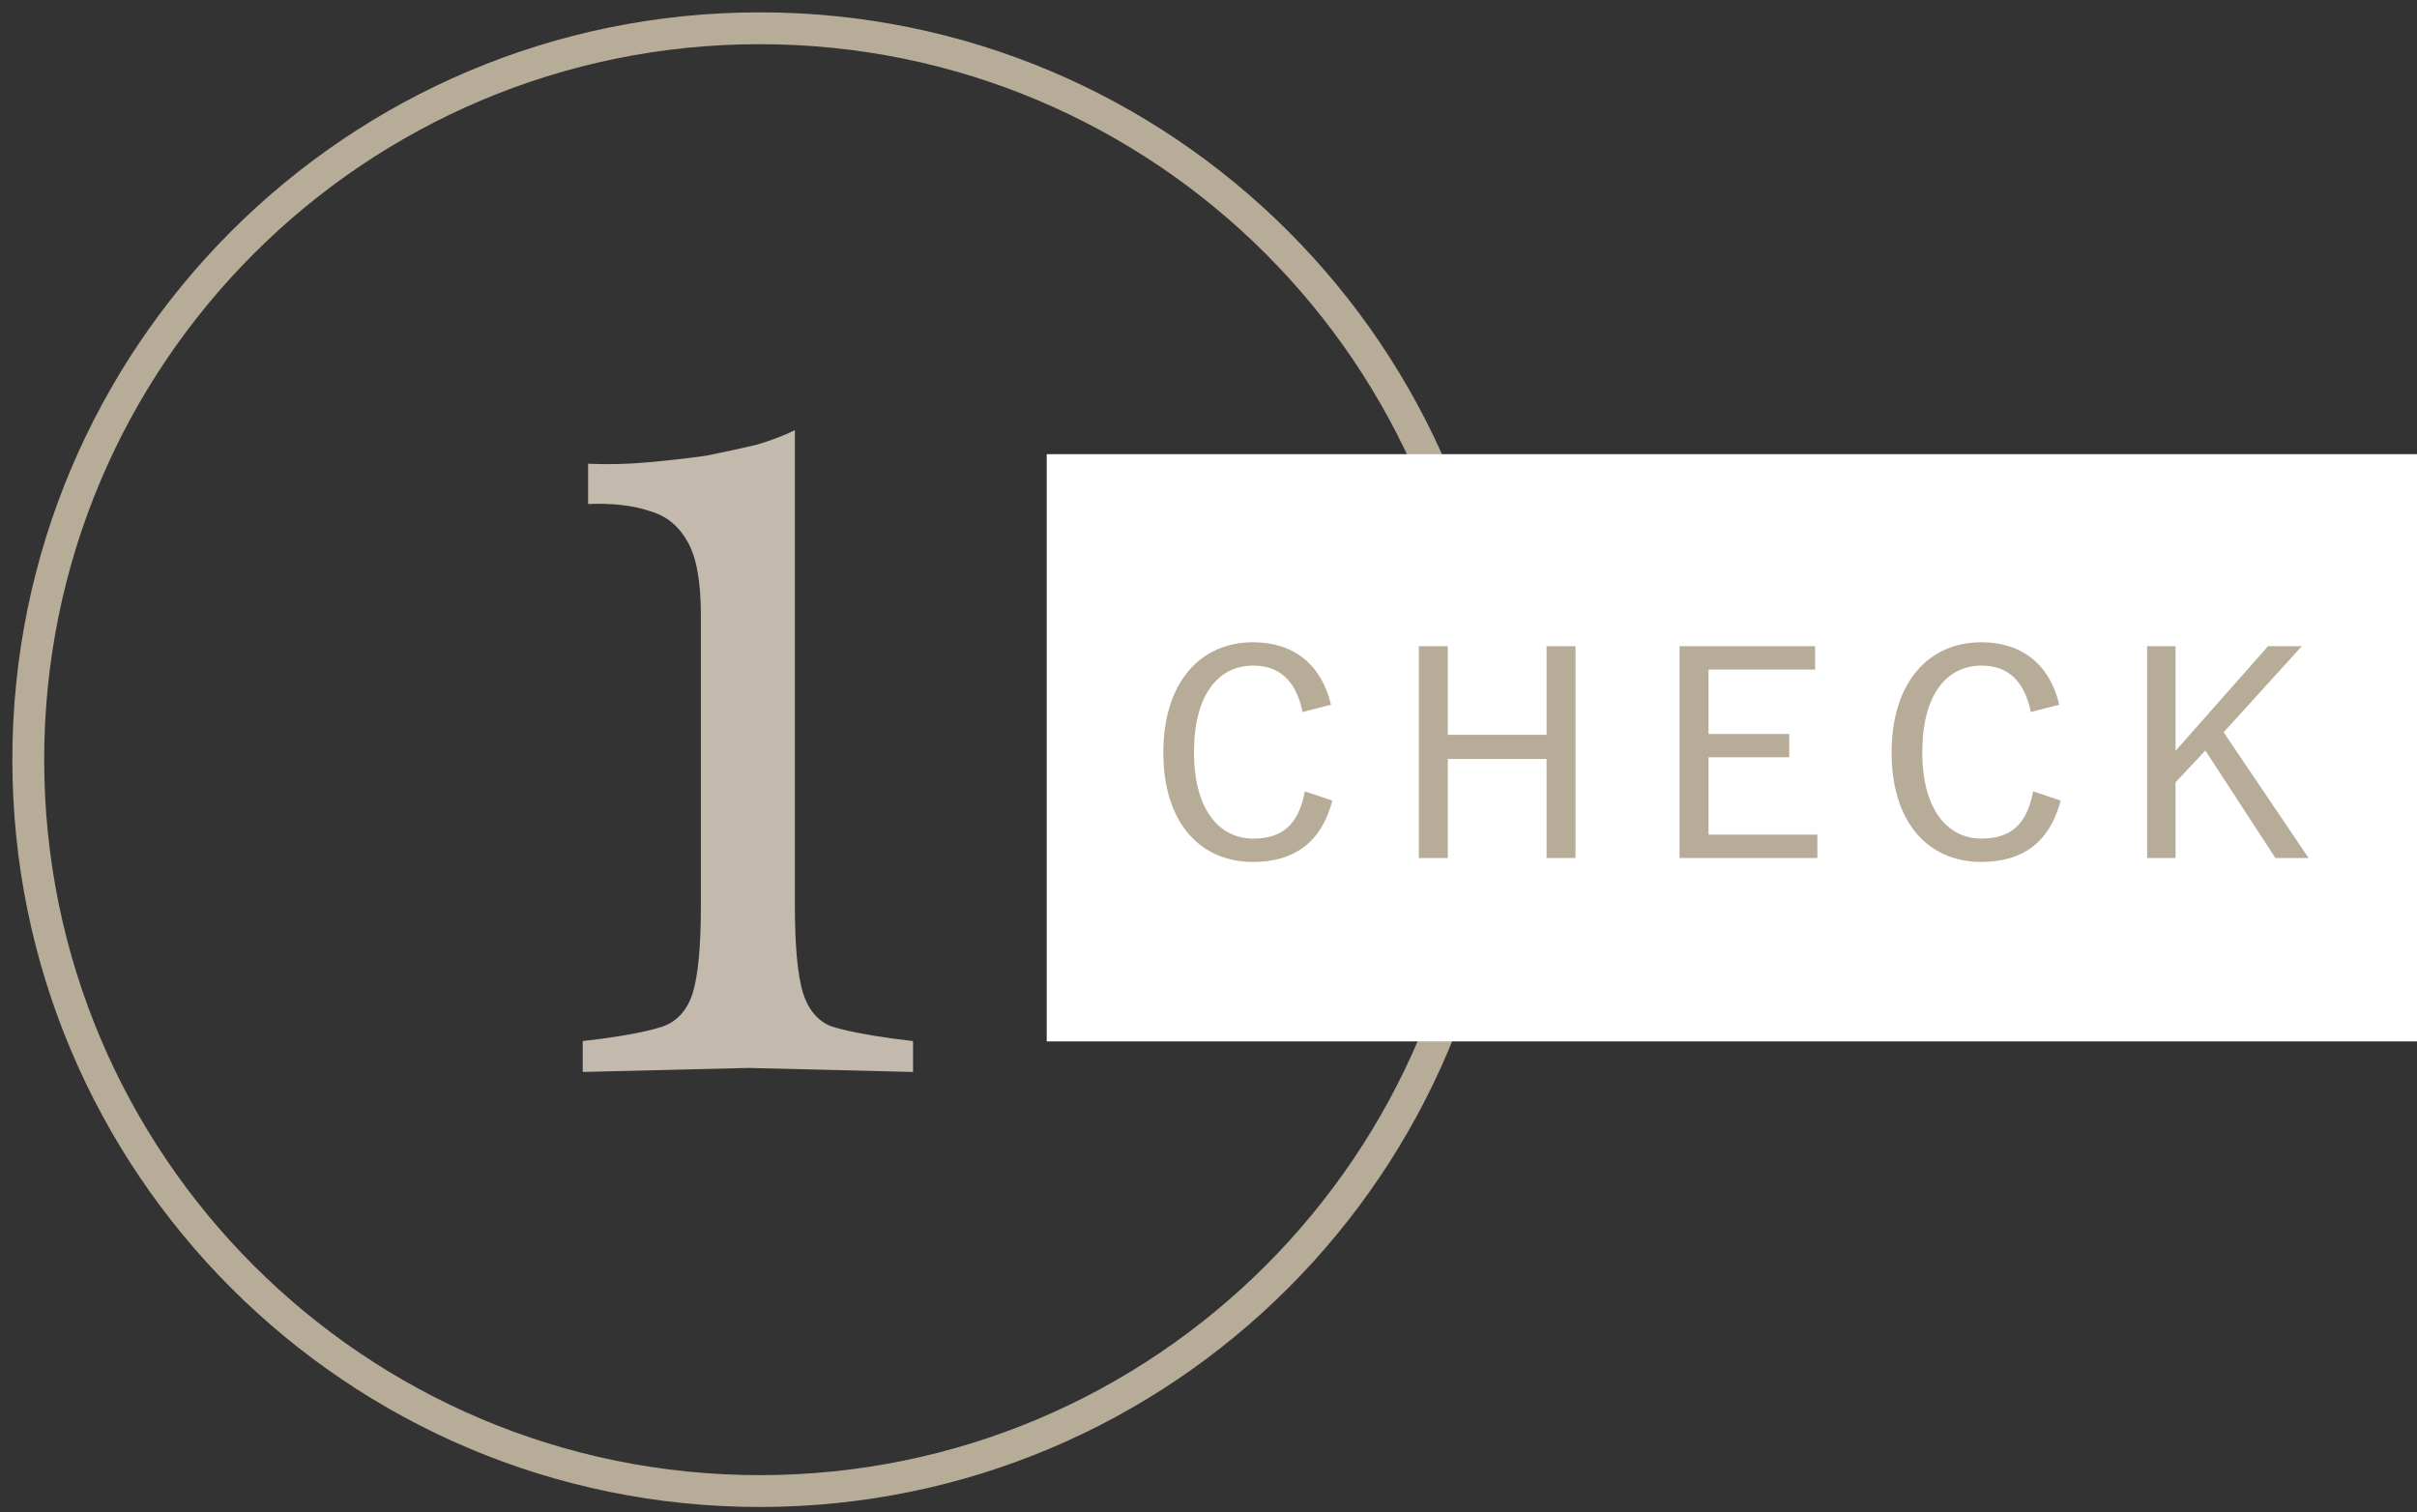 <svg width="171" height="107" viewBox="0 0 171 107" fill="none" xmlns="http://www.w3.org/2000/svg">
<rect x="0" y="0" width="171" height="107" fill="#333333" stroke="none"/>
<path d="M53.748 105.496C82.328 105.496 105.496 82.328 105.496 53.748C105.496 25.168 82.328 2 53.748 2C25.168 2 2 25.168 2 53.748C2 82.328 25.168 105.496 53.748 105.496Z" stroke="#B7AC98" stroke-width="2.253"/>
<path d="M41.227 75.844V73.659L42.747 73.469C44.583 73.215 45.977 72.93 46.927 72.614C47.94 72.234 48.637 71.442 49.017 70.239C49.397 68.972 49.587 66.914 49.587 64.064V43.544C49.587 41.137 49.27 39.395 48.637 38.319C48.003 37.179 47.085 36.45 45.882 36.134C44.742 35.754 43.317 35.595 41.607 35.659V32.809C43 32.872 44.393 32.84 45.787 32.714C47.243 32.587 48.637 32.429 49.967 32.239C51.233 31.985 52.405 31.732 53.482 31.479C54.558 31.162 55.477 30.814 56.237 30.434V64.064C56.237 66.914 56.427 68.972 56.807 70.239C57.187 71.442 57.852 72.234 58.802 72.614C59.815 72.93 61.24 73.215 63.077 73.469L64.597 73.659V75.844L52.912 75.559L41.227 75.844Z" fill="#C3B9AD"/>
<path d="M171 32.133H74.055V73.681H171V32.133Z" fill="white"/>
<path d="M94.166 49.859L92.156 50.377C91.698 48.168 90.524 47.093 88.673 47.093C86.185 47.093 84.474 49.163 84.474 53.223C84.474 57.243 86.225 59.332 88.673 59.332C90.703 59.332 91.877 58.357 92.315 55.989L94.265 56.646C93.469 59.651 91.519 60.984 88.653 60.984C84.892 60.984 82.305 58.198 82.305 53.242C82.305 48.267 84.932 45.441 88.653 45.441C91.579 45.441 93.509 47.073 94.166 49.859ZM111.466 45.72V60.705H109.416V53.7H102.431V60.705H100.381V45.72H102.431V51.989H109.416V45.72H111.466ZM128.418 45.72V47.372H120.876V51.929H126.587V53.581H120.876V59.054H128.577V60.705H118.826V45.72H128.418ZM145.691 49.859L143.681 50.377C143.224 48.168 142.049 47.093 140.199 47.093C137.711 47.093 136 49.163 136 53.223C136 57.243 137.751 59.332 140.199 59.332C142.229 59.332 143.403 58.357 143.84 55.989L145.791 56.646C144.995 59.651 143.044 60.984 140.179 60.984C136.417 60.984 133.83 58.198 133.83 53.242C133.83 48.267 136.457 45.441 140.179 45.441C143.104 45.441 145.035 47.073 145.691 49.859ZM162.852 45.72L157.32 51.81L163.33 60.705H160.981L156.026 53.103L153.917 55.352V60.705H151.907V45.72H153.917V53.123L160.464 45.72H162.852Z" fill="#B7AC98"/>
</svg>
